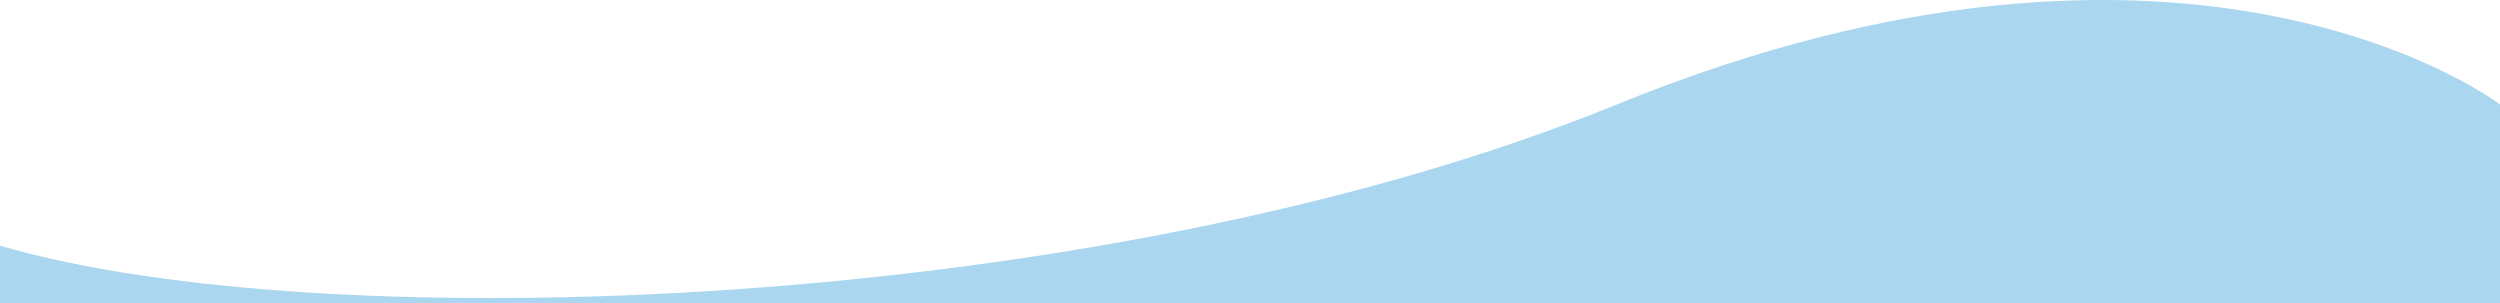 <svg xmlns="http://www.w3.org/2000/svg" xmlns:xlink="http://www.w3.org/1999/xlink" width="1920" height="233" viewBox="0 0 1920 233">
  <defs>
    <clipPath id="clip-onda-azzurrachiara">
      <rect width="1920" height="233"/>
    </clipPath>
  </defs>
  <g id="onda-azzurrachiara" clip-path="url(#clip-onda-azzurrachiara)">
    <g id="Raggruppa_2383" data-name="Raggruppa 2383">
      <path id="Tracciato_1448" data-name="Tracciato 1448" d="M1241.715,140.175c442.894-180.533,678.285,0,678.285,0V418.823H0V248.648C248.4,321.288,846.177,301.4,1241.715,140.175Z" transform="translate(0 -59.938)" fill="#aad6ef" stroke="rgba(0,0,0,0)" stroke-width="1"/>
    </g>
  </g>
</svg>
